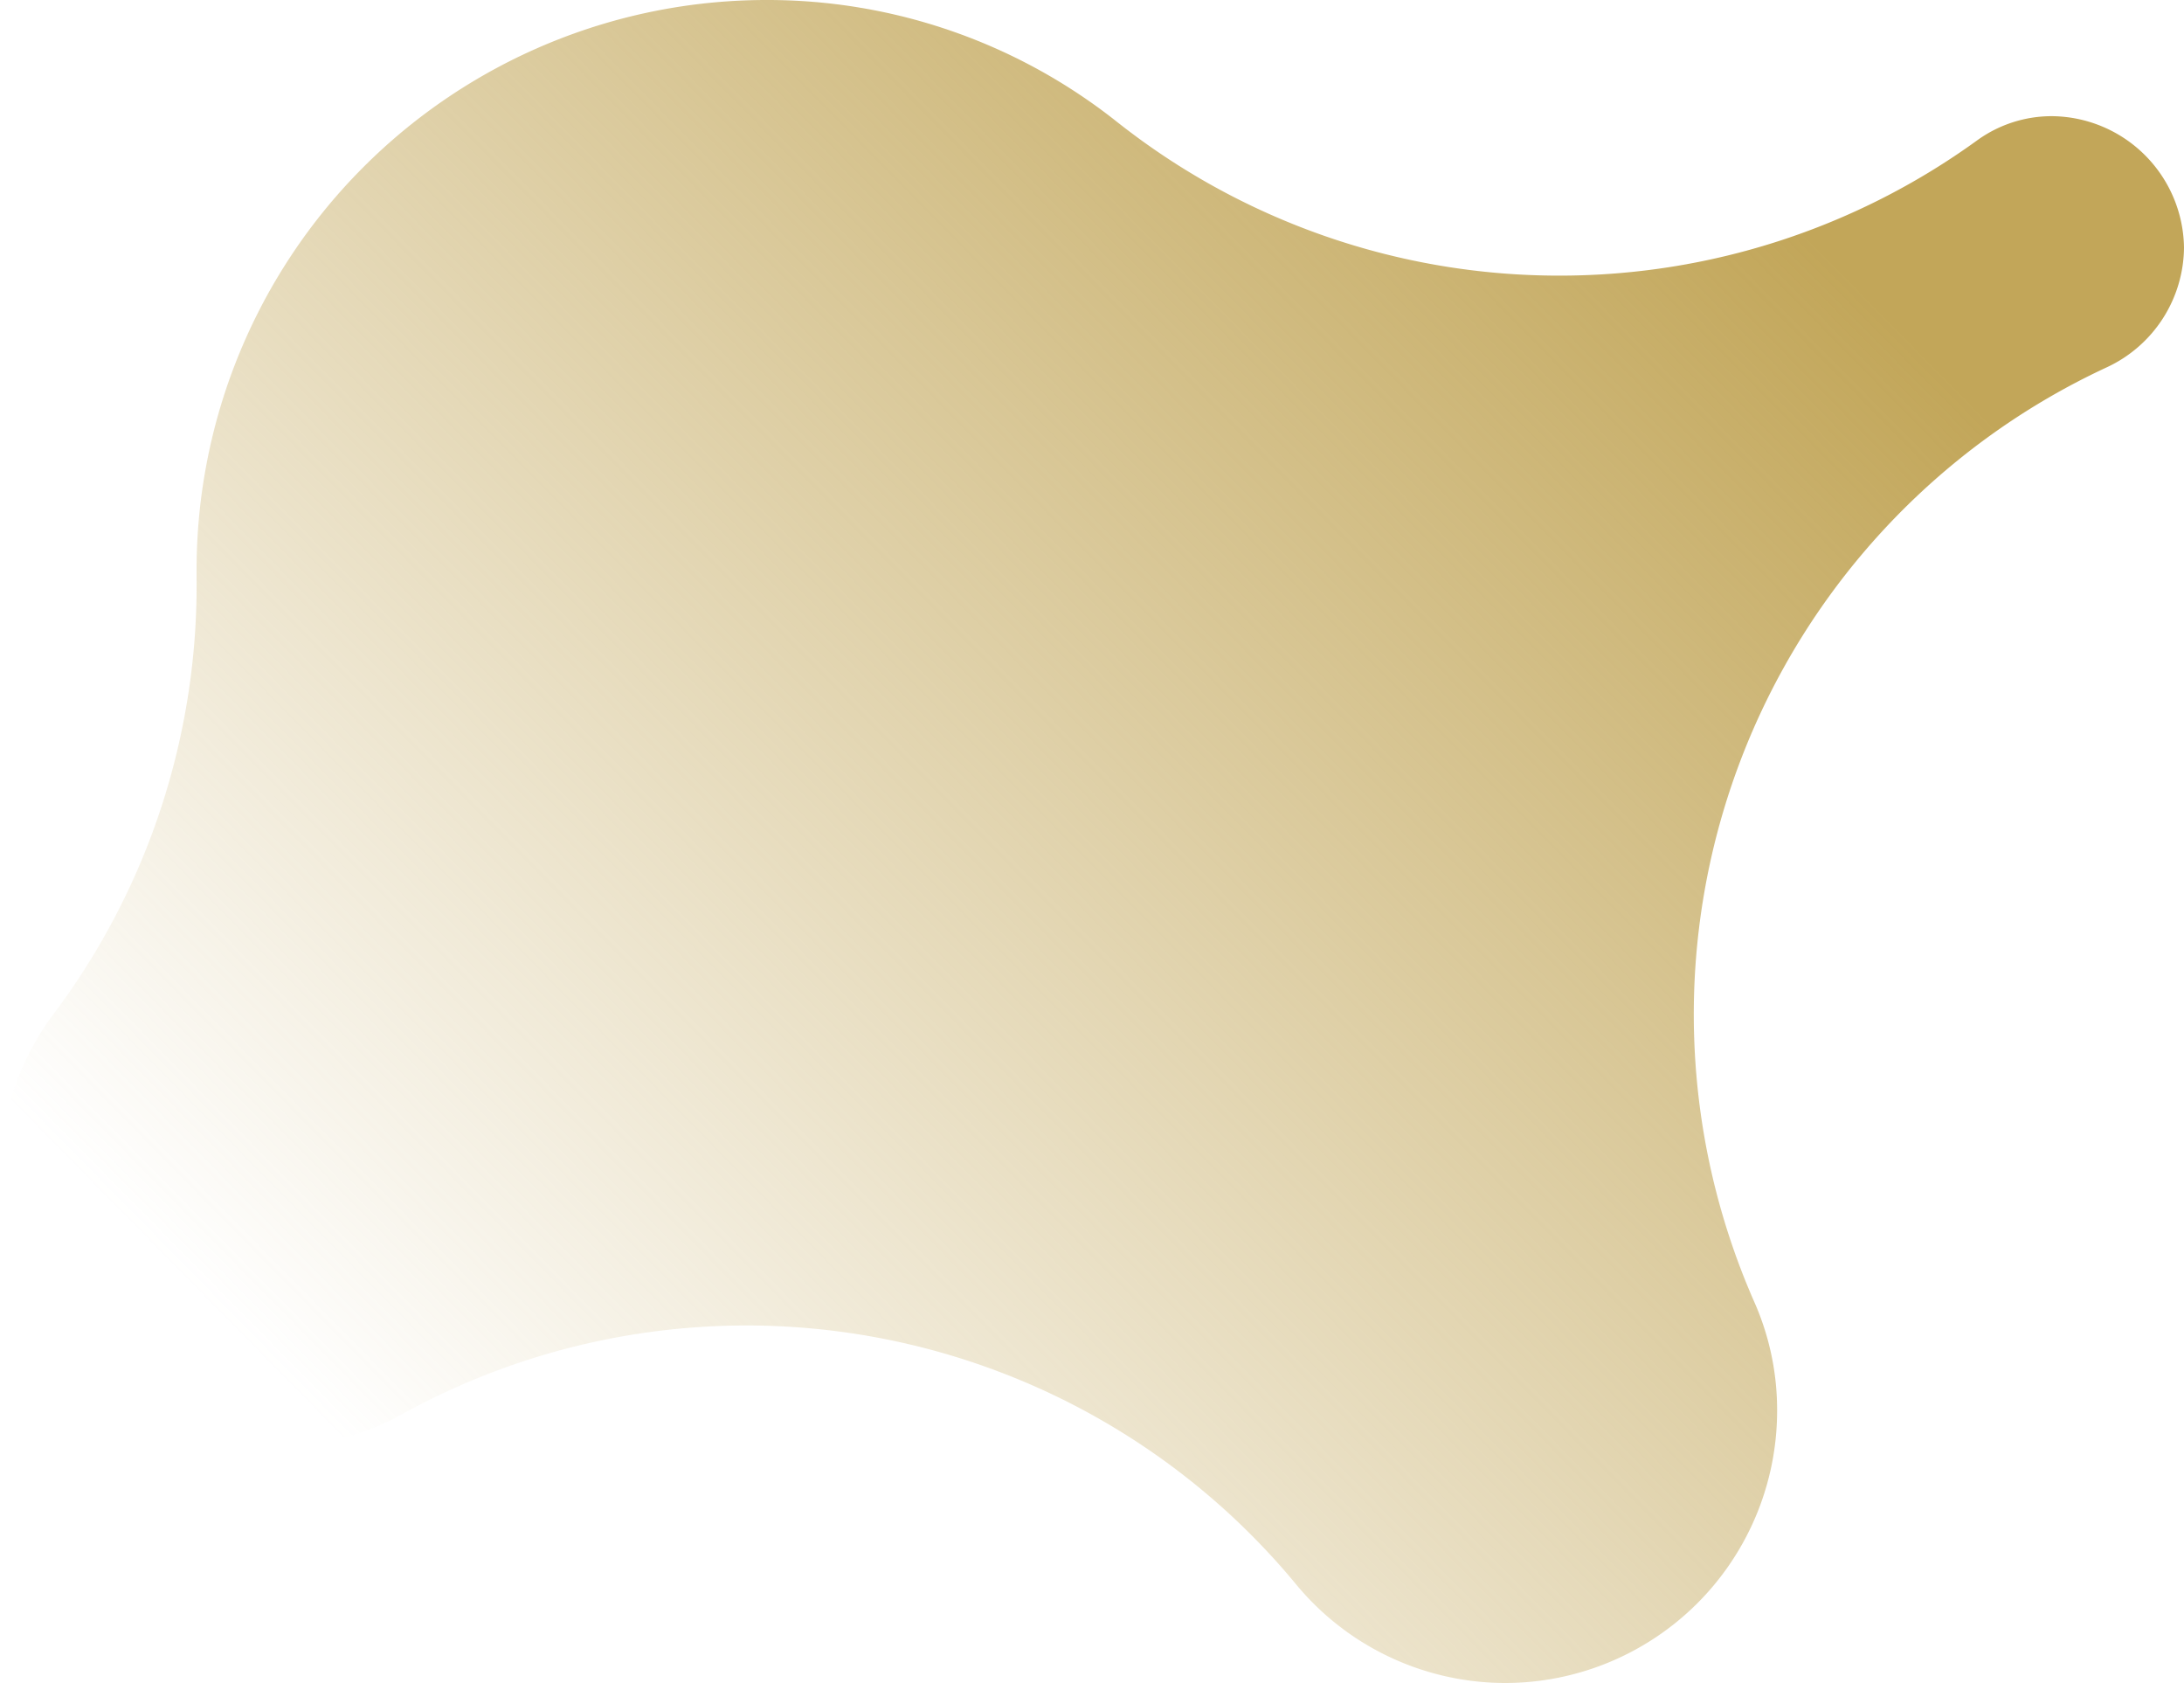 <svg xmlns="http://www.w3.org/2000/svg" xmlns:xlink="http://www.w3.org/1999/xlink" id="Groupe_46" data-name="Groupe 46" width="100" height="77.04" viewBox="0 0 100 77.04"><defs><linearGradient id="linear-gradient" x1="0.93" y1="0.279" x2="0.161" y2="0.858" gradientUnits="objectBoundingBox"><stop offset="0" stop-color="#c2a659"></stop><stop offset="1" stop-color="#c2a659" stop-opacity="0"></stop></linearGradient><clipPath id="clip-path"><rect id="Rectangle_27" data-name="Rectangle 27" width="100" height="77.04" fill="url(#linear-gradient)"></rect></clipPath></defs><g id="Groupe_45" data-name="Groupe 45" clip-path="url(#clip-path)"><path id="Trac&#xE9;_3" data-name="Trac&#xE9; 3" d="M68.919,77.04a12.445,12.445,0,0,1-9.6-4.547A32.647,32.647,0,0,0,18.4,64.741a12.167,12.167,0,0,1-5.948,1.52A12.465,12.465,0,0,1,0,53.81a12.279,12.279,0,0,1,2.47-7.416A32.654,32.654,0,0,0,9,26.4q0-.165,0-.33A26.1,26.1,0,0,1,35.066,0,25.753,25.753,0,0,1,51.16,5.591,32.614,32.614,0,0,0,71.4,12.617,32.6,32.6,0,0,0,90.511,6.438a5.817,5.817,0,0,1,3.472-1.12A6.1,6.1,0,0,1,100,11.335a6.1,6.1,0,0,1-3.538,5.48A32.655,32.655,0,0,0,80.336,59.622a12.214,12.214,0,0,1,1.034,4.965A12.466,12.466,0,0,1,68.919,77.04" fill="url(#linear-gradient)"></path></g></svg>